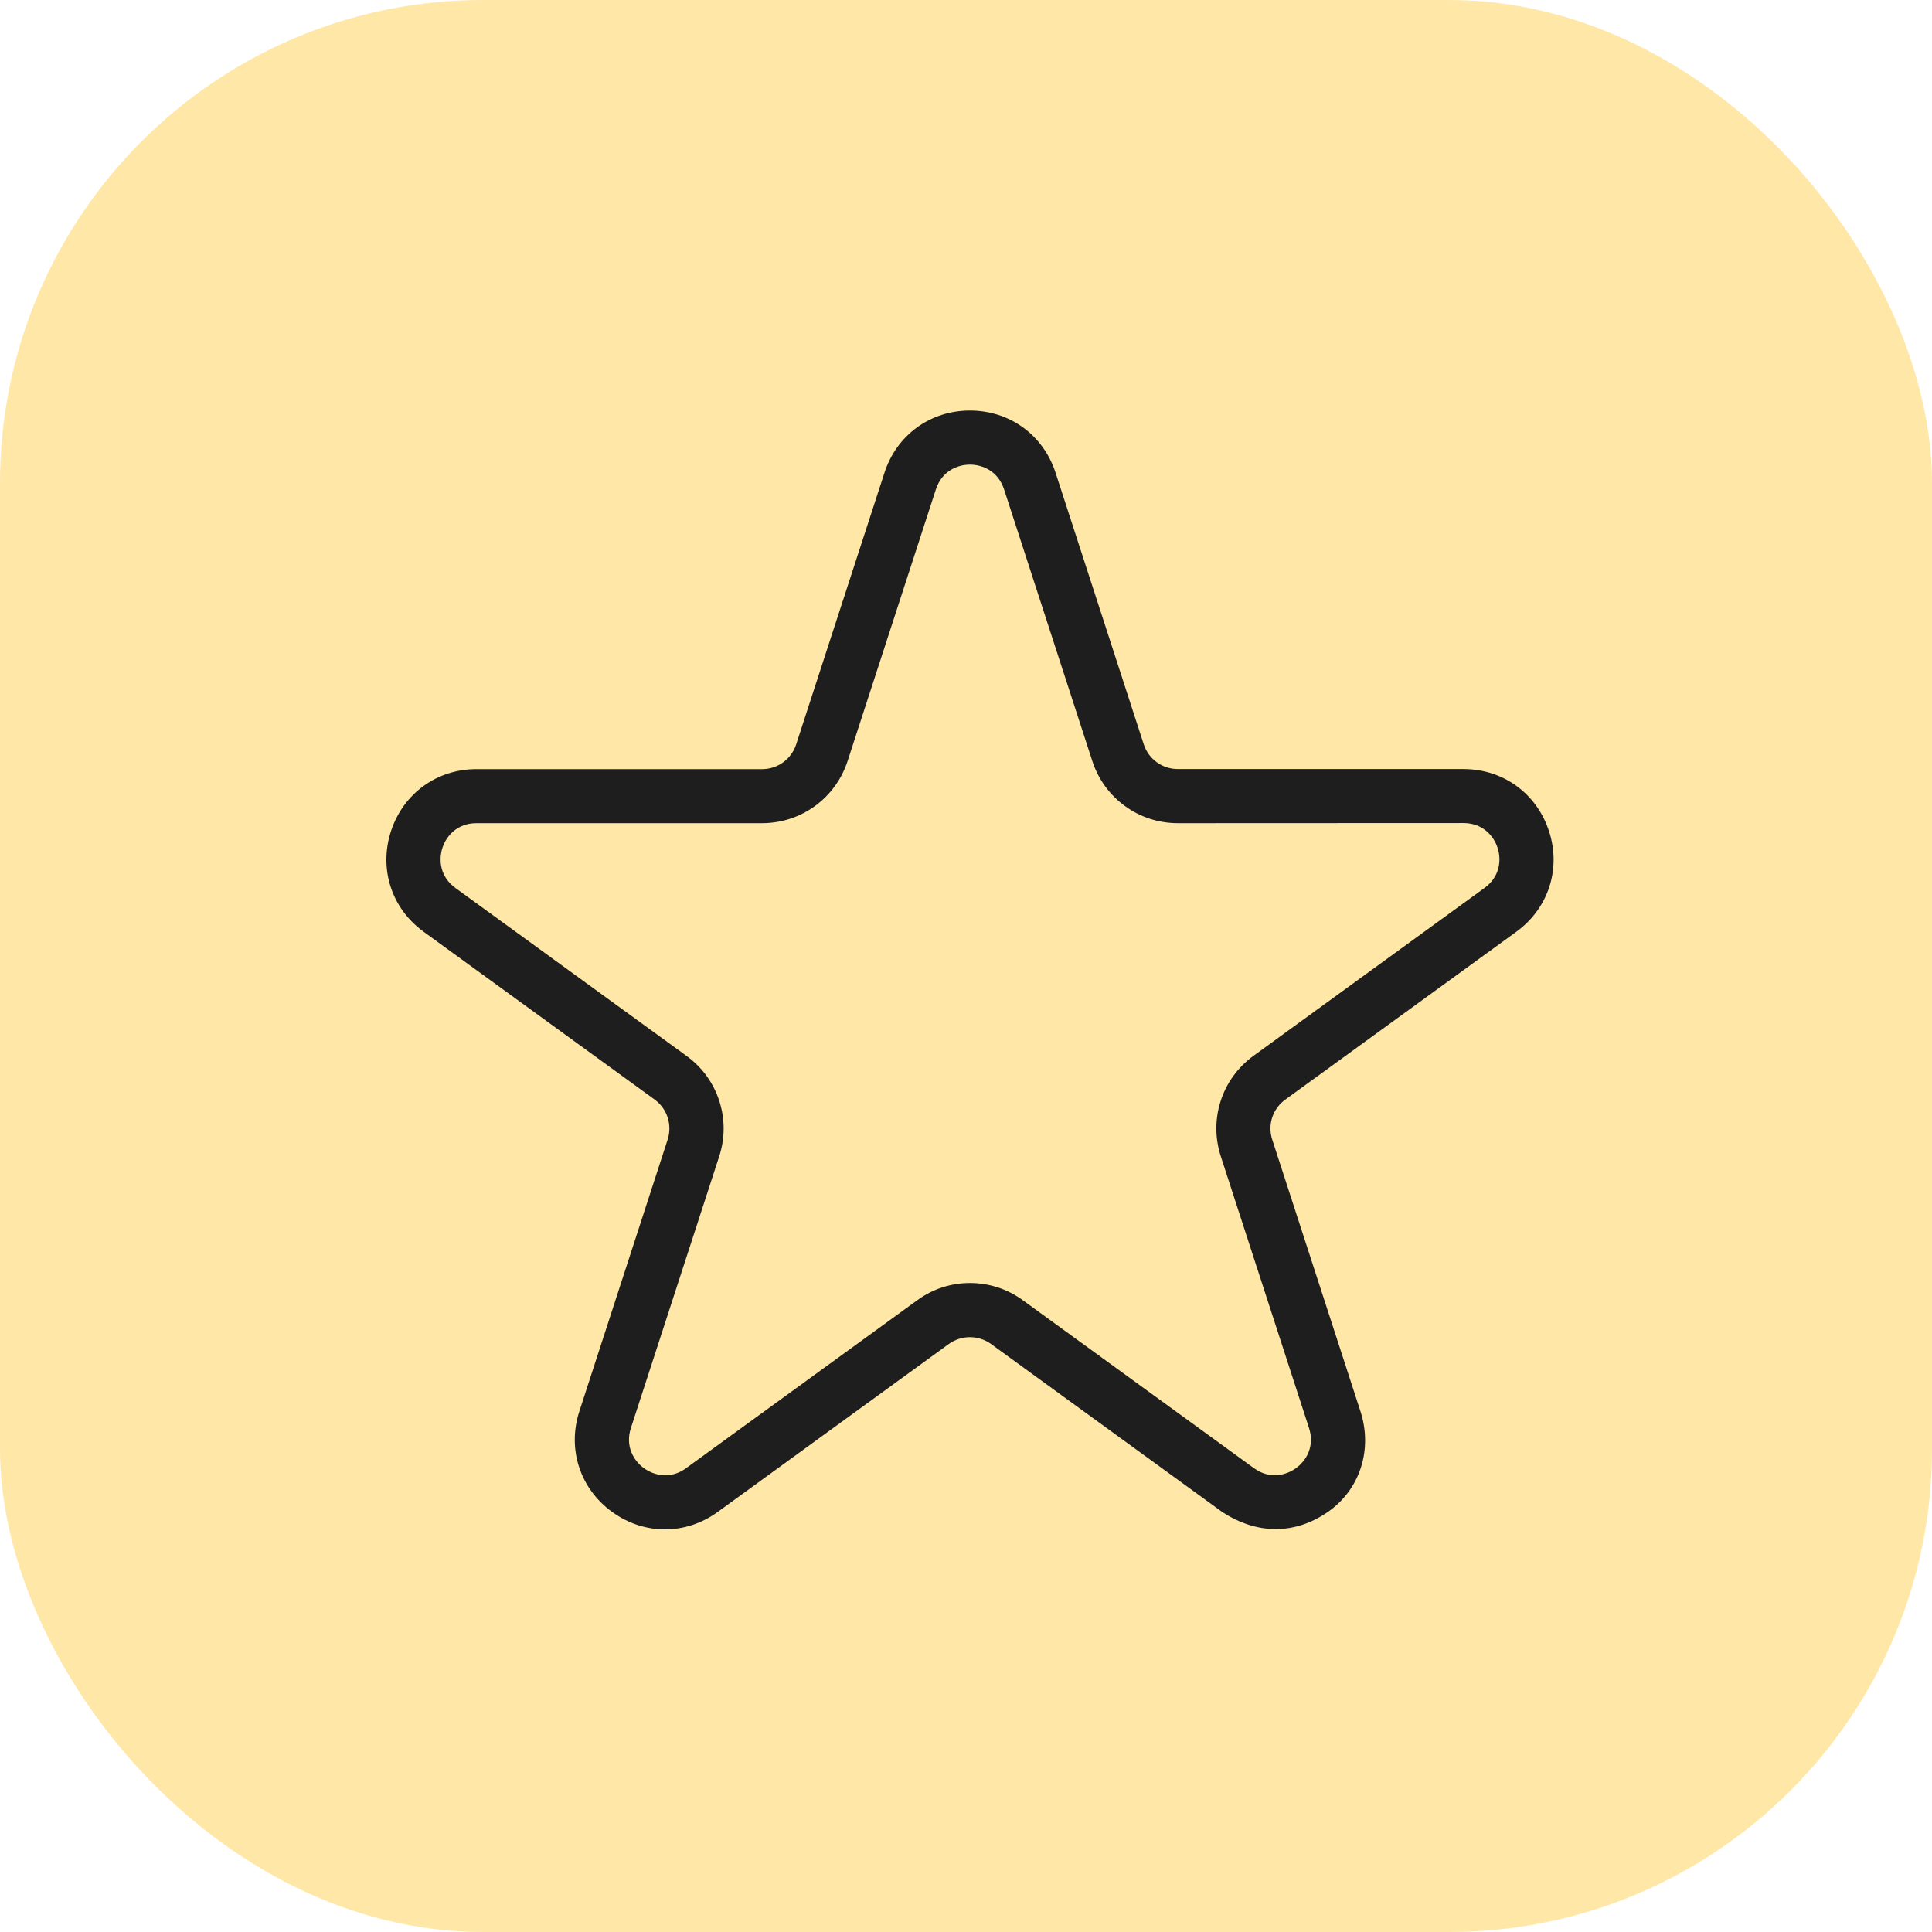 <?xml version="1.0" encoding="UTF-8"?> <svg xmlns="http://www.w3.org/2000/svg" width="80" height="80" viewBox="0 0 80 80" fill="none"><rect width="80" height="80" rx="20" fill="#FFE7A7"></rect><path d="M50.604 62.604L41.035 55.651C40.515 55.276 39.812 55.276 39.289 55.651L29.722 62.604C28.393 63.569 26.674 63.569 25.345 62.604C24.015 61.638 23.483 60.004 23.99 58.439L27.645 47.191C27.844 46.575 27.629 45.912 27.108 45.531L17.541 38.581C16.212 37.616 15.683 35.981 16.189 34.42C16.699 32.858 18.087 31.848 19.73 31.848H31.558C32.202 31.848 32.77 31.436 32.969 30.82L36.624 19.575C37.13 18.01 38.522 17 40.164 17C41.81 17 43.198 18.01 43.708 19.572L47.36 30.82C47.559 31.433 48.124 31.845 48.771 31.845H60.599C62.245 31.845 63.633 32.855 64.142 34.42C64.649 35.981 64.117 37.616 62.788 38.582L53.219 45.534C52.695 45.914 52.48 46.578 52.681 47.191L56.334 58.442C56.84 60.004 56.334 61.669 54.982 62.607C53.633 63.539 52.076 63.566 50.604 62.604ZM40.165 53.127C40.932 53.127 41.699 53.362 42.353 53.84L51.922 60.792C52.566 61.263 53.243 61.098 53.666 60.792C54.089 60.485 54.45 59.889 54.203 59.13L50.551 47.882C50.05 46.345 50.593 44.671 51.903 43.72L61.471 36.768C62.115 36.3 62.174 35.603 62.012 35.108C61.852 34.612 61.396 34.081 60.598 34.081L48.77 34.086C47.153 34.086 45.728 33.051 45.23 31.511L41.577 20.266C41.331 19.507 40.684 19.239 40.164 19.239C39.643 19.239 38.999 19.507 38.753 20.263L35.098 31.511C34.597 33.051 33.175 34.086 31.557 34.086H19.729C18.934 34.086 18.478 34.615 18.319 35.111C18.159 35.606 18.215 36.303 18.859 36.77L28.428 43.723C29.738 44.672 30.281 46.348 29.78 47.885L26.124 59.133C25.878 59.889 26.242 60.487 26.665 60.795C27.087 61.1 27.765 61.266 28.408 60.795L37.977 53.843C38.629 53.364 39.396 53.127 40.163 53.127L40.165 53.127Z" fill="#1E1E1E"></path></svg> 